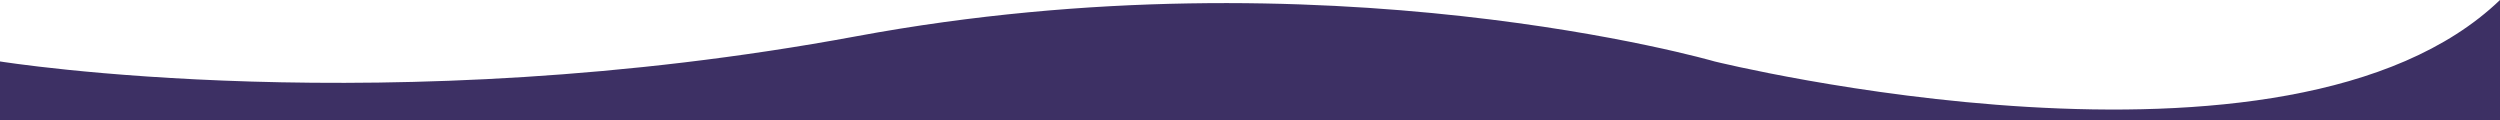 <svg xmlns="http://www.w3.org/2000/svg" width="1920.001" height="92.482" viewBox="0 0 1920.001 92.482">
  <path id="Path_18329" data-name="Path 18329" d="M1257.32,103.074v92.483h-1920v-45.3s296,47.69,657.6-19.32,659.2,19.32,659.2,19.32S1094.67,259.154,1257.32,103.074Z" transform="translate(662.681 -103.074)" fill="#3d3064"/>
</svg>
